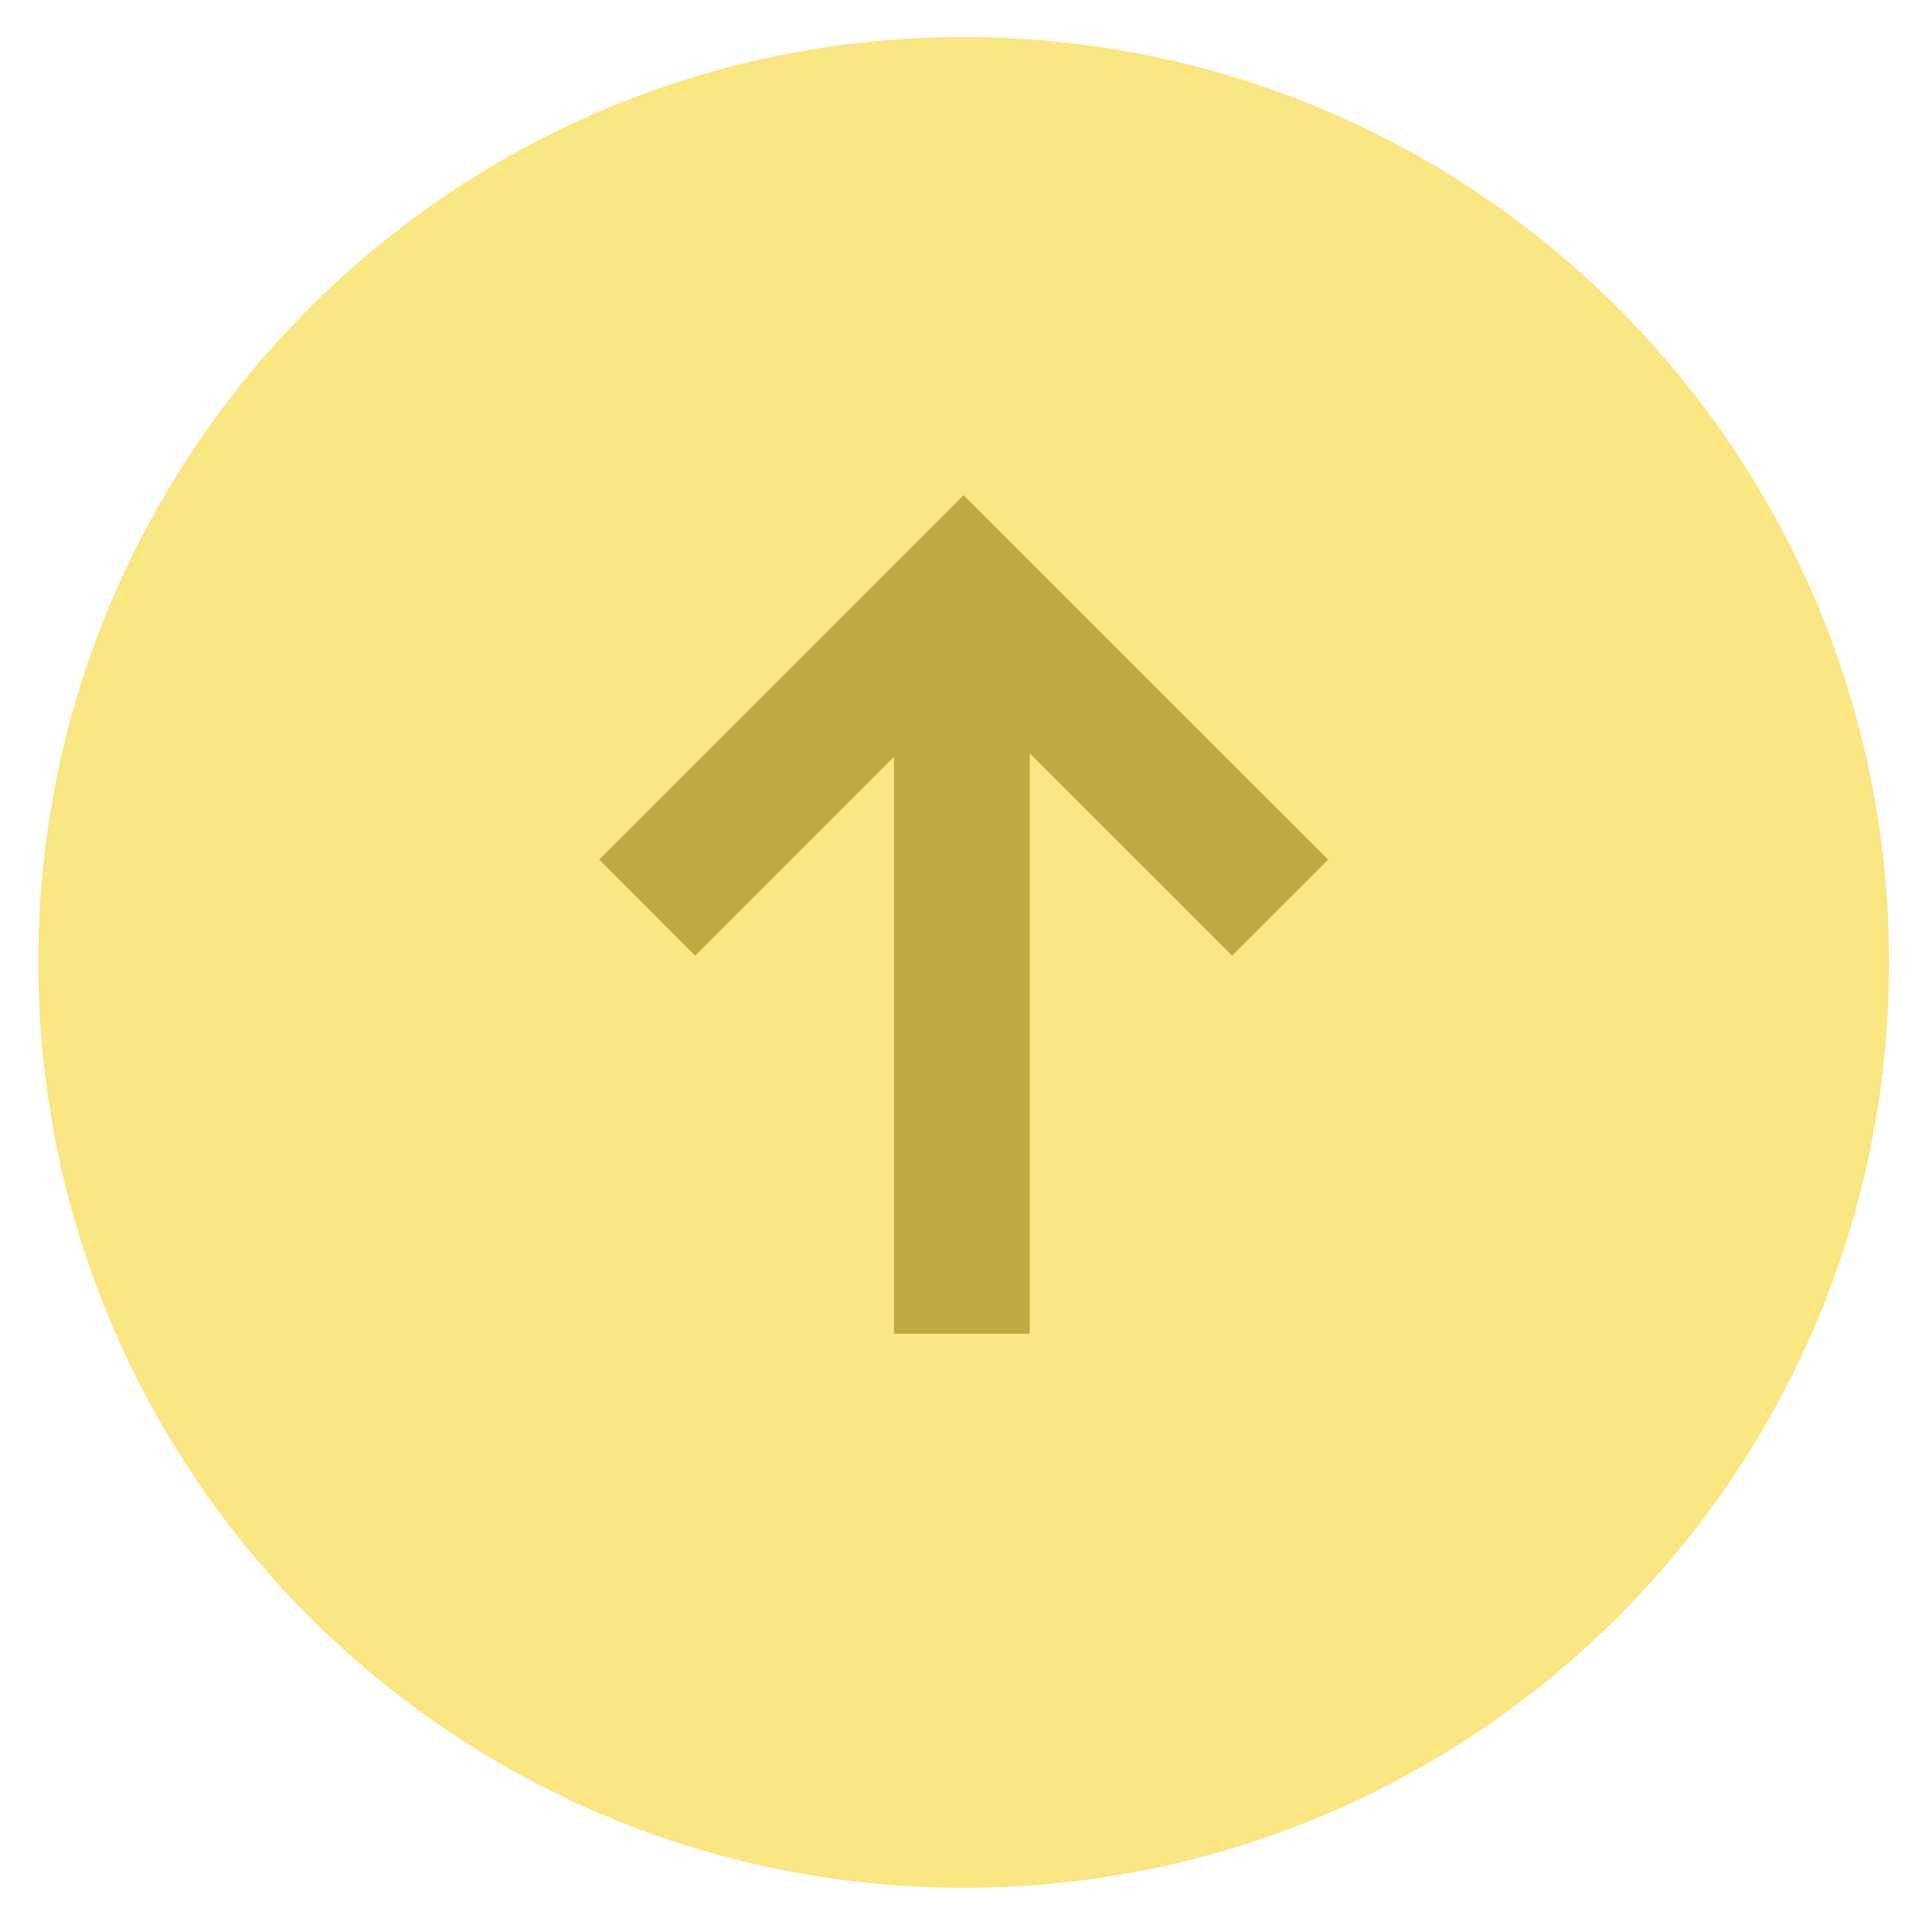 <?xml version="1.0" encoding="UTF-8"?> <svg xmlns="http://www.w3.org/2000/svg" width="37" height="37" viewBox="0 0 37 37" fill="none"> <path d="M36.178 18.432C36.178 28.22 28.244 36.154 18.456 36.154C8.668 36.154 0.733 28.22 0.733 18.432C0.733 8.644 8.668 0.709 18.456 0.709C28.244 0.709 36.178 8.644 36.178 18.432Z" fill="#FAE682"></path> <path fill-rule="evenodd" clip-rule="evenodd" d="M18.454 9.484L11.475 16.463L13.313 18.302L17.12 14.494V25.543H19.721V14.427L23.596 18.301L25.435 16.463L18.454 9.484Z" fill="#BFAA41"></path> </svg> 